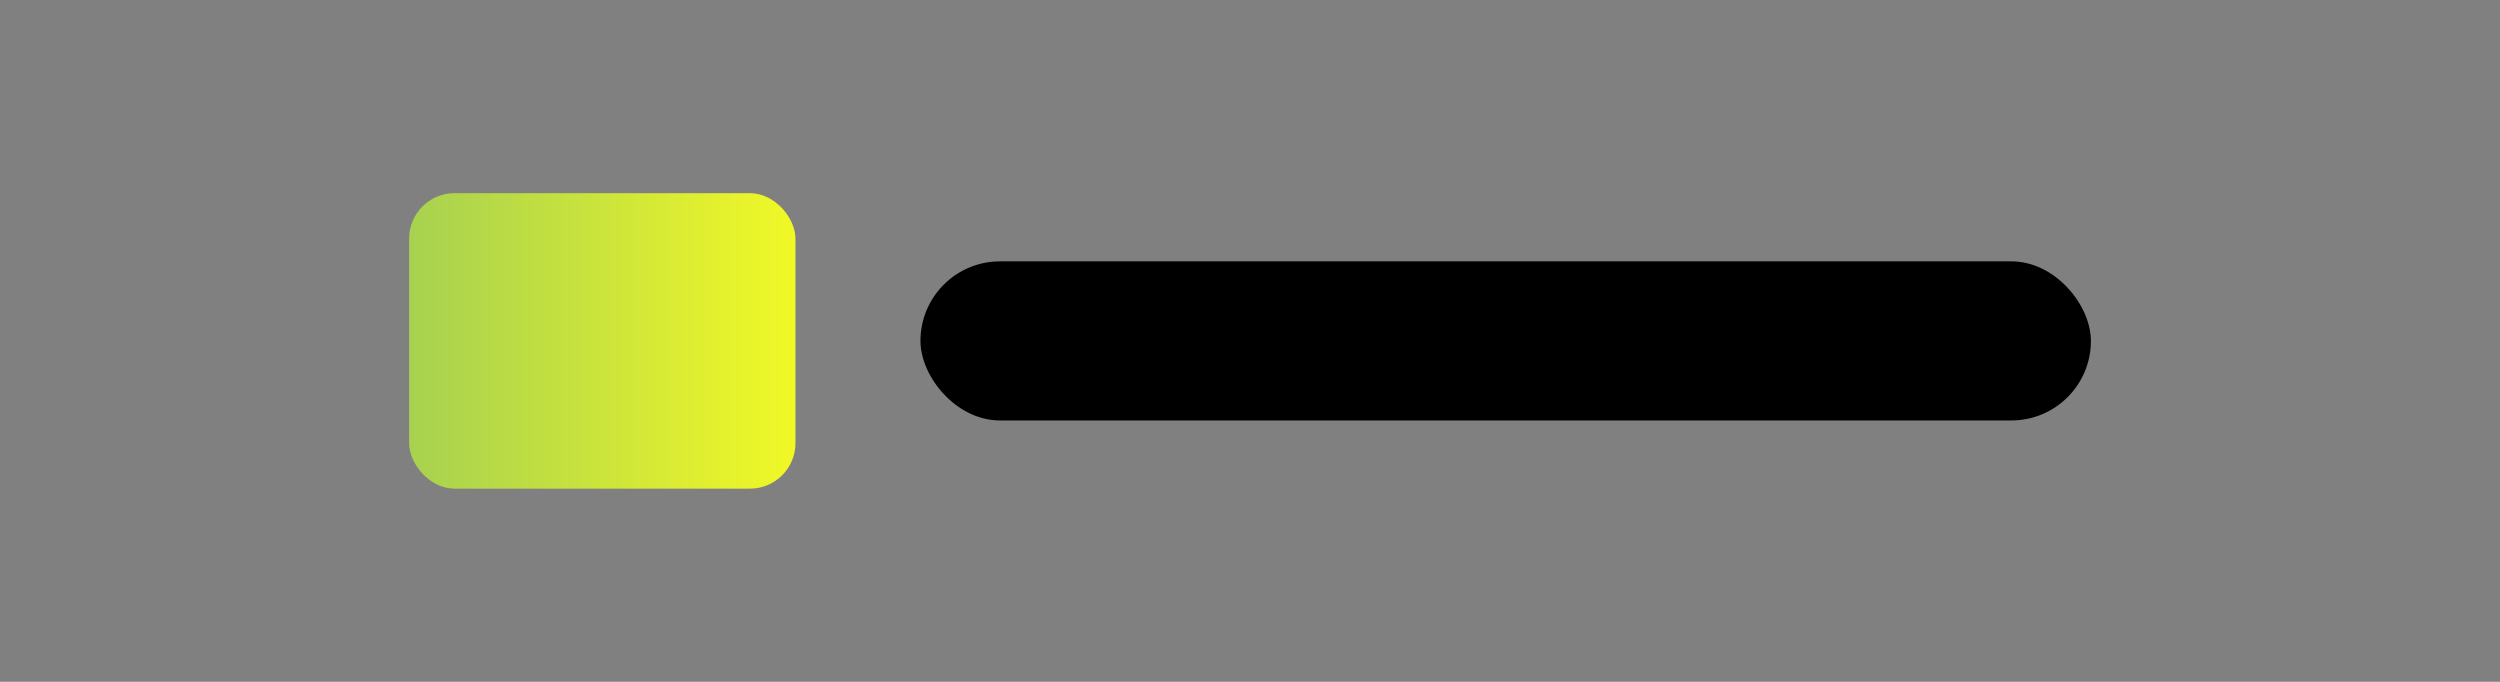 <svg width="220" height="60" viewBox="0 0 220 60" fill="none" xmlns="http://www.w3.org/2000/svg">
<rect x="0" y="0" width="220" height="60" fill="#808080" stroke="none"/>
<rect x="36" y="17" width="34" height="26" rx="4" fill="url(#paint0_linear_19349_31315)"/>
<rect x="81" y="23" width="103" height="14" rx="7" fill="black"/>
<defs>
<linearGradient id="paint0_linear_19349_31315" x1="36" y1="30" x2="70" y2="30" gradientUnits="userSpaceOnUse">
<stop stop-color="#A7D150"/>
<stop offset="1" stop-color="#F1F826"/>
</linearGradient>
</defs>
</svg>

